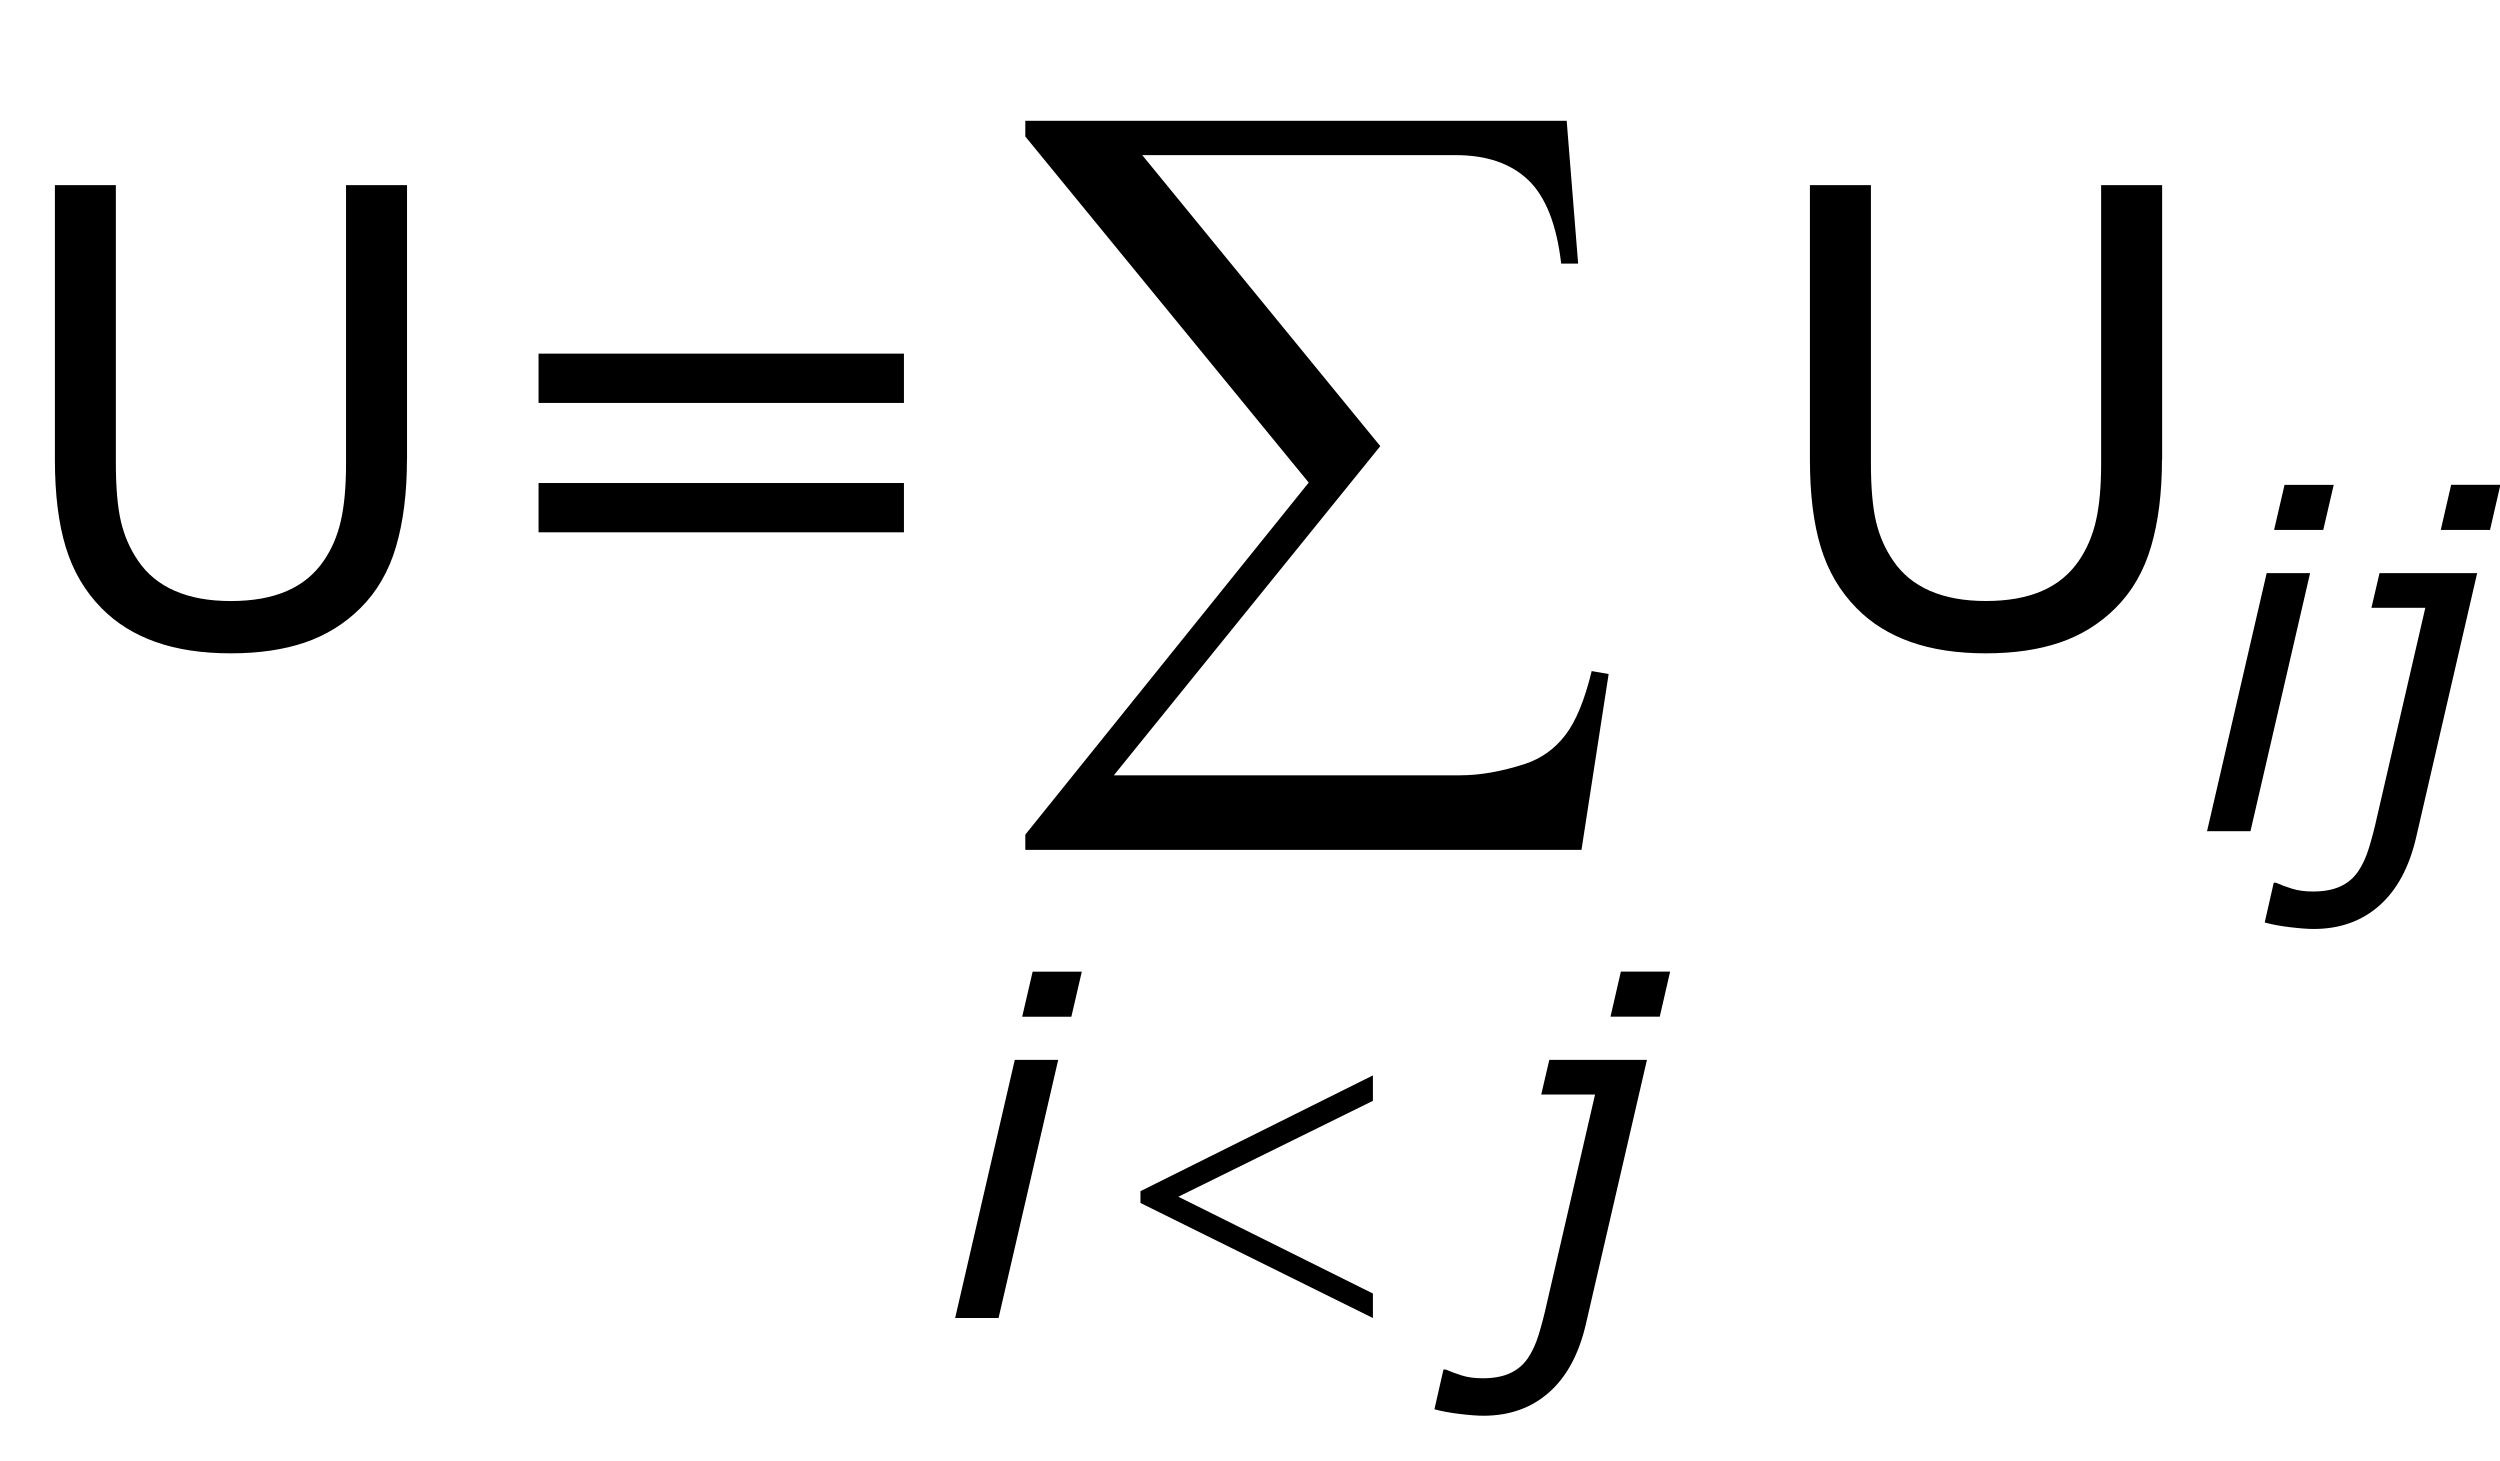 <?xml version="1.0" encoding="utf-8"?>
<!-- Generator: Adobe Illustrator 15.0.2, SVG Export Plug-In . SVG Version: 6.00 Build 0)  -->
<!DOCTYPE svg PUBLIC "-//W3C//DTD SVG 1.1//EN" "http://www.w3.org/Graphics/SVG/1.1/DTD/svg11.dtd">
<svg version="1.1" id="Layer_1" xmlns="http://www.w3.org/2000/svg" xmlns:xlink="http://www.w3.org/1999/xlink" x="0px" y="0px"
	 width="63.398px" height="37.062px" viewBox="0 0 63.398 37.062" enable-background="new 0 0 63.398 37.062"
	 xml:space="preserve">
<g>
	<g>
		<path d="M10.32,11.655c0,0.844-0.093,1.58-0.277,2.207c-0.185,0.628-0.488,1.15-0.91,1.566
			c-0.401,0.396-0.87,0.685-1.406,0.867c-0.537,0.182-1.162,0.273-1.875,0.273
			c-0.729,0-1.365-0.097-1.906-0.289c-0.542-0.192-0.998-0.477-1.367-0.852
			c-0.422-0.427-0.726-0.942-0.91-1.547c-0.185-0.604-0.277-1.346-0.277-2.227V4.694H2.938v7.039
			c0,0.63,0.043,1.128,0.129,1.492C3.152,13.59,3.297,13.921,3.5,14.218
			c0.229,0.339,0.54,0.594,0.934,0.766c0.393,0.172,0.866,0.258,1.418,0.258
			c0.557,0,1.031-0.084,1.422-0.254c0.391-0.169,0.703-0.426,0.938-0.77
			c0.203-0.297,0.348-0.637,0.434-1.02s0.129-0.858,0.129-1.426V4.694h1.547V11.655z"/>
		<path d="M22.923,10.218h-9.266v-1.25h9.266V10.218z M22.923,13.499h-9.266v-1.25h9.266V13.499z"/>
	</g>
	<g>
		<path d="M54.826,11.655c0,0.844-0.093,1.58-0.277,2.207c-0.185,0.628-0.488,1.15-0.91,1.566
			c-0.401,0.396-0.87,0.685-1.406,0.867s-1.161,0.273-1.875,0.273c-0.729,0-1.364-0.097-1.906-0.289
			s-0.997-0.477-1.367-0.852c-0.422-0.427-0.726-0.942-0.91-1.547
			c-0.185-0.604-0.277-1.346-0.277-2.227V4.694h1.547v7.039c0,0.63,0.043,1.128,0.129,1.492
			c0.086,0.365,0.23,0.695,0.434,0.992c0.229,0.339,0.54,0.594,0.934,0.766
			s0.866,0.258,1.418,0.258c0.558,0,1.031-0.084,1.422-0.254c0.391-0.169,0.703-0.426,0.938-0.77
			c0.203-0.297,0.348-0.637,0.434-1.02s0.129-0.858,0.129-1.426V4.694h1.547V11.655z"/>
	</g>
	<g>
		<path d="M58.582,14.534l-1.512,6.545h-1.101l1.512-6.545H58.582z M59.181,12.296l-0.265,1.143h-1.247
			l0.265-1.143H59.181z"/>
		<path d="M61.271,21.237c-0.176,0.758-0.486,1.334-0.934,1.729s-1.002,0.592-1.665,0.592
			c-0.156,0-0.361-0.016-0.615-0.047c-0.253-0.031-0.462-0.071-0.626-0.118l0.229-1.007h0.059
			c0.113,0.051,0.247,0.101,0.4,0.149c0.154,0.049,0.333,0.073,0.536,0.073
			c0.273,0,0.502-0.042,0.688-0.126s0.337-0.21,0.454-0.378c0.113-0.164,0.207-0.368,0.281-0.612
			s0.141-0.499,0.199-0.765l1.227-5.314H60.138l0.205-0.879h2.476L61.271,21.237z M63.145,13.438
			h-1.249l0.263-1.143h1.249L63.145,13.438z"/>
	</g>
	<g>
		<path d="M26.835,26.878l-1.512,6.545h-1.101l1.512-6.545H26.835z M27.434,24.64l-0.265,1.143h-1.247
			l0.265-1.143H27.434z"/>
		<path d="M40.216,33.581c-0.176,0.758-0.486,1.334-0.934,1.729c-0.446,0.395-1.002,0.592-1.665,0.592
			c-0.156,0-0.361-0.016-0.615-0.047c-0.253-0.031-0.462-0.071-0.626-0.118l0.229-1.007h0.059
			c0.113,0.051,0.247,0.101,0.4,0.149c0.154,0.049,0.333,0.073,0.536,0.073
			c0.273,0,0.502-0.042,0.688-0.126s0.337-0.21,0.454-0.378c0.113-0.164,0.207-0.368,0.281-0.612
			s0.141-0.499,0.199-0.765l1.227-5.314h-1.365l0.205-0.879h2.476L40.216,33.581z M42.09,25.782
			h-1.249l0.263-1.143h1.249L42.09,25.782z"/>
	</g>
	<g>
		<path d="M34.816,27.271v0.645l-4.934,2.432l4.934,2.455v0.621l-5.895-2.918v-0.299L34.816,27.271z"/>
	</g>
	<g>
		<path d="M40.105,21.552H26.001v-0.387l7.187-8.927l-7.187-8.776V3.064h13.729l0.29,3.62h-0.43
			c-0.114-0.988-0.393-1.693-0.832-2.116c-0.441-0.422-1.055-0.634-1.843-0.634h-7.949l6.037,7.38
			l-6.757,8.347h8.787c0.501,0,1.049-0.097,1.644-0.29c0.408-0.136,0.747-0.377,1.015-0.725
			c0.27-0.348,0.493-0.89,0.672-1.628l0.43,0.075L40.105,21.552z"/>
	</g>
</g>
</svg>
